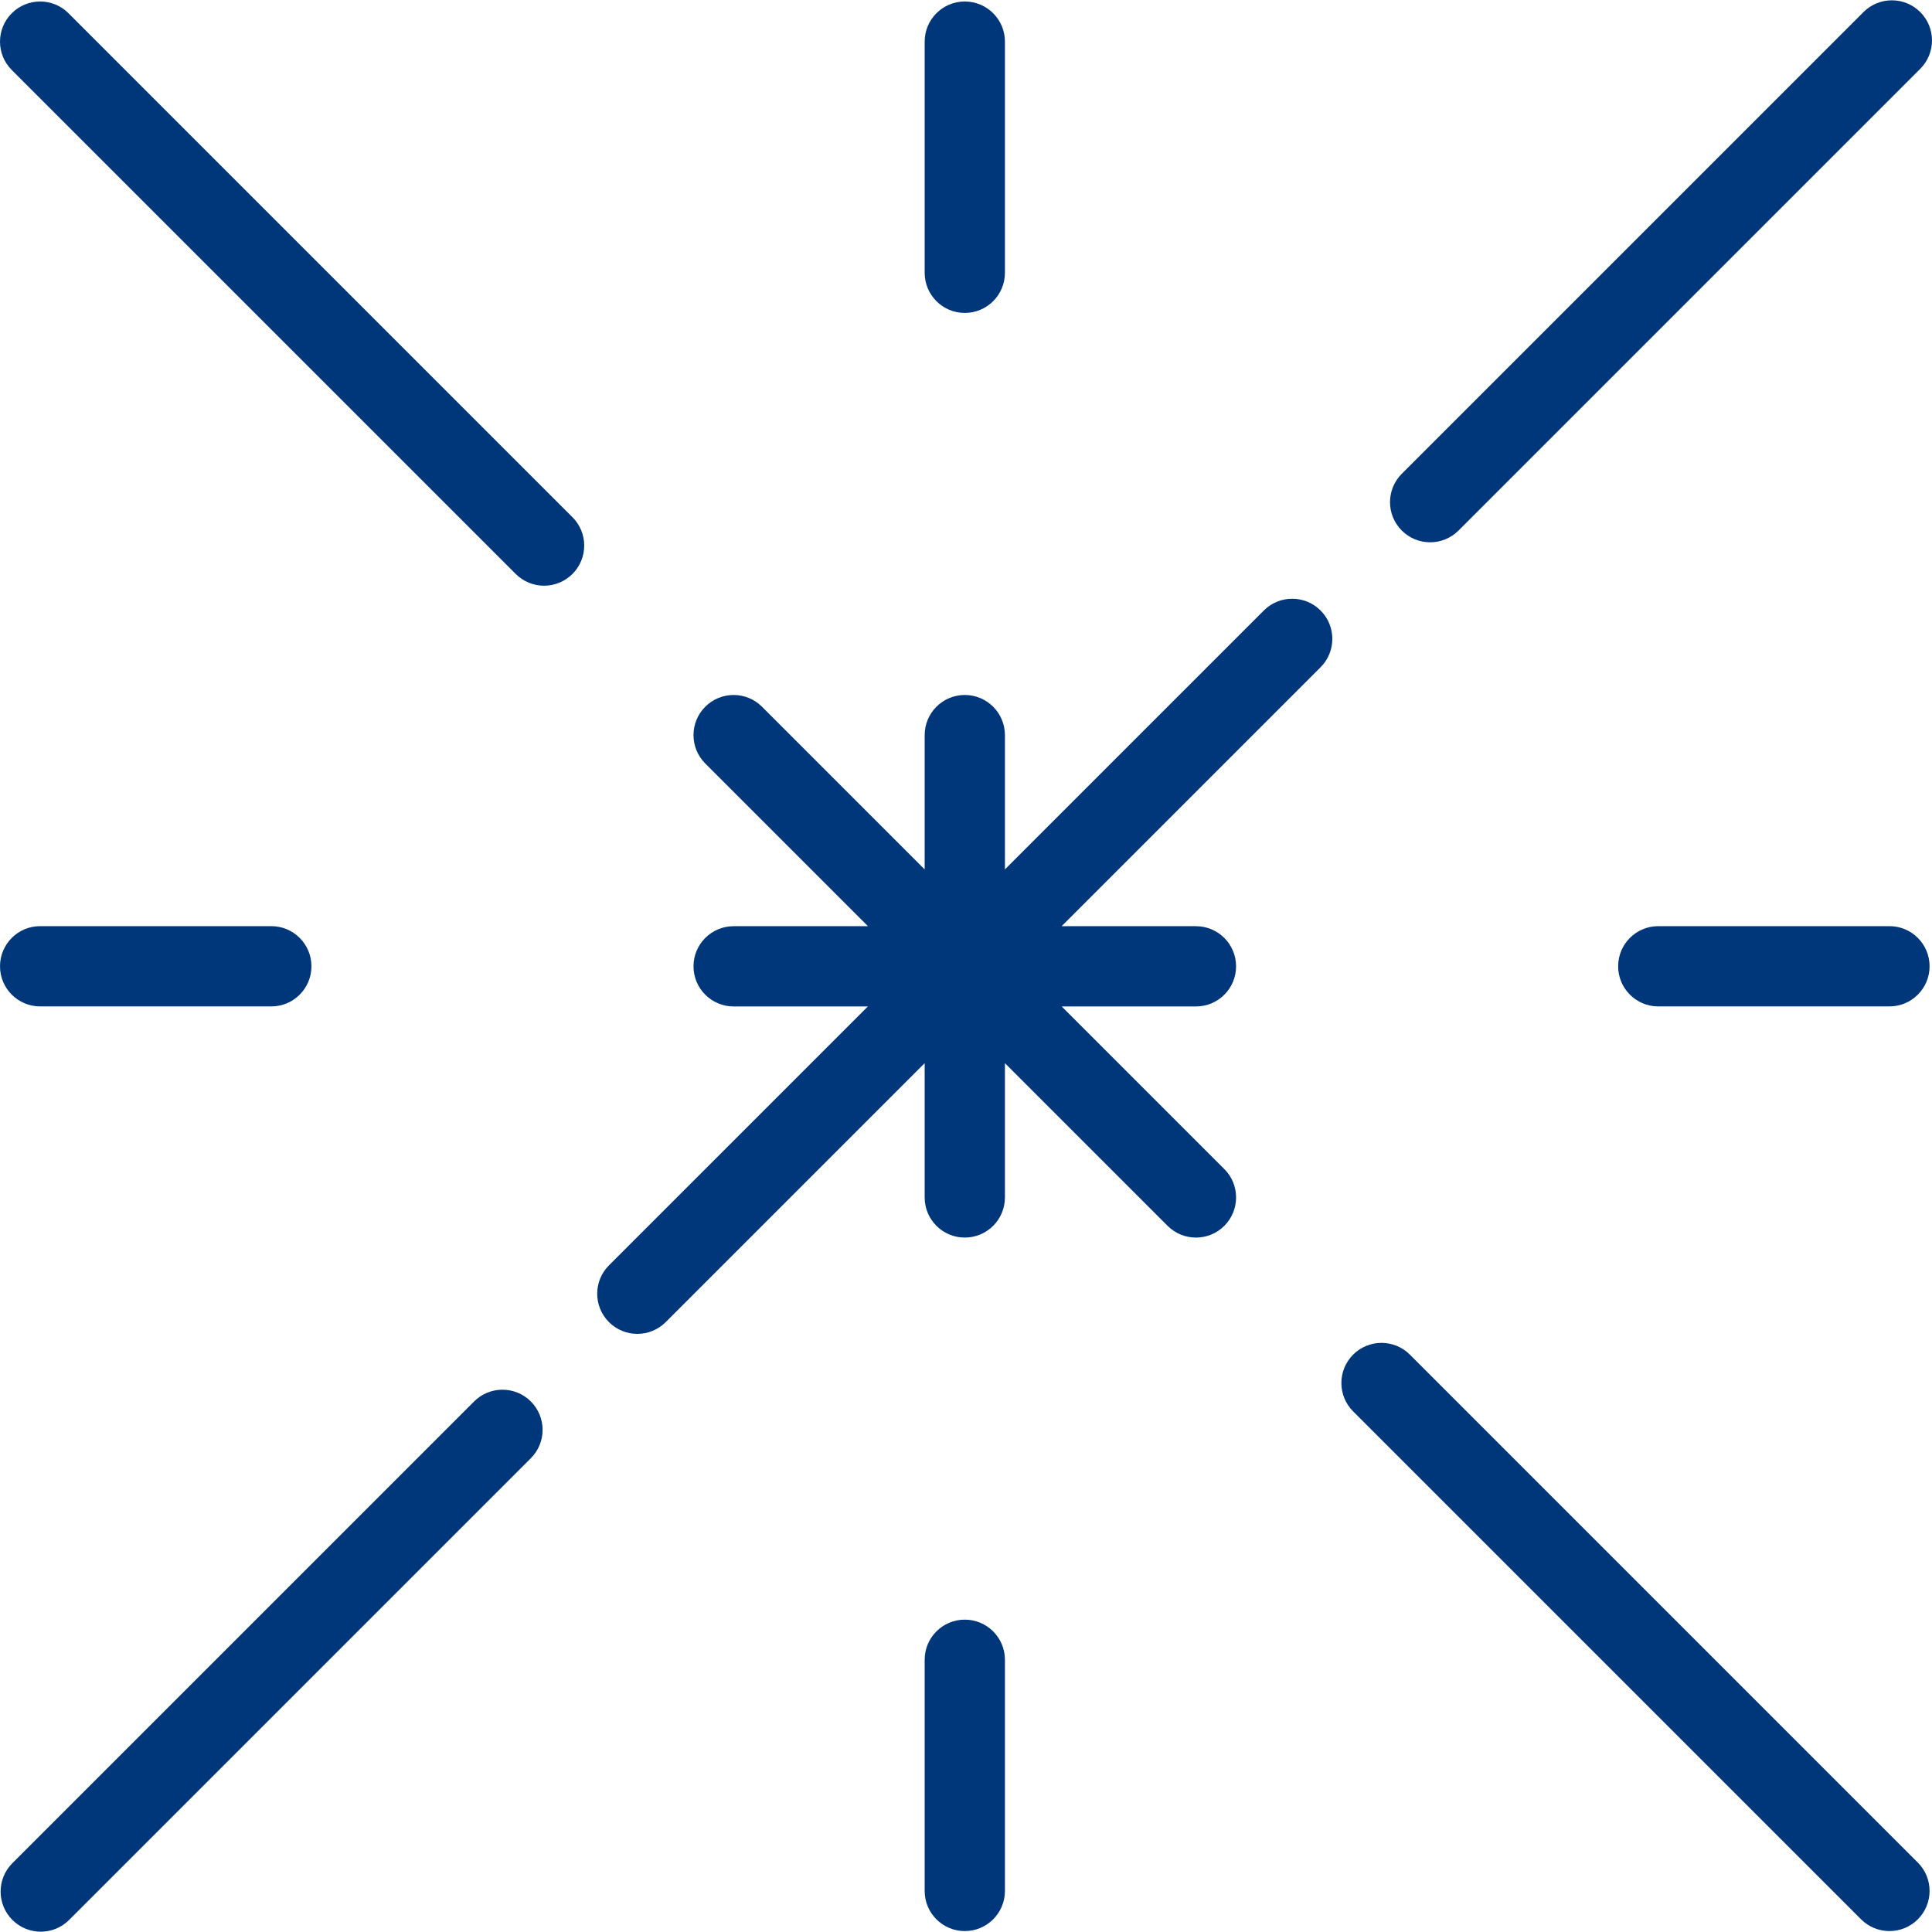 <?xml version="1.0" encoding="iso-8859-1"?>
<!-- Generator: Adobe Illustrator 28.1.0, SVG Export Plug-In . SVG Version: 6.00 Build 0)  -->
<svg version="1.1" id="Layer_1" xmlns="http://www.w3.org/2000/svg" xmlns:xlink="http://www.w3.org/1999/xlink" x="0px" y="0px"
	 viewBox="0 0 576 576" style="enable-background:new 0 0 576 576;" xml:space="preserve">
<g>
	<path style="fill:#00377B;" d="M376.793,182.01l-77.188,77.187v-40.032c0-6.608-5.357-11.965-11.965-11.965
		s-11.965,5.357-11.965,11.965v40.032l-48.493-48.493c-4.672-4.673-12.249-4.673-16.921,0c-4.673,4.672-4.673,12.249,0,16.921
		l48.507,48.507h-40.046c-6.608,0-11.965,5.357-11.965,11.965s5.357,11.965,11.965,11.965h40.018l-77.188,77.188
		c-4.673,4.672-4.673,12.248,0,16.921c2.336,2.336,5.398,3.504,8.46,3.504s6.125-1.168,8.461-3.504l77.202-77.202v40.033
		c0,6.608,5.357,11.965,11.965,11.965s11.965-5.357,11.965-11.965V316.97l48.493,48.493c2.336,2.336,5.398,3.504,8.461,3.504
		c3.062,0,6.125-1.168,8.46-3.504c4.673-4.672,4.673-12.249,0-16.921l-48.479-48.479h40.018c6.608,0,11.965-5.357,11.965-11.965
		s-5.357-11.965-11.965-11.965h-40.047l77.202-77.202c4.673-4.672,4.673-12.248,0-16.921
		C389.042,177.337,381.465,177.337,376.793,182.01z"/>
	<path style="fill:#00377B;" d="M287.641,93.294c6.608,0,11.965-5.357,11.965-11.965V12.41c0-6.608-5.357-11.965-11.965-11.965
		s-11.965,5.357-11.965,11.965v68.918C275.676,87.937,281.033,93.294,287.641,93.294z"/>
	<path style="fill:#00377B;" d="M287.641,482.874c-6.608,0-11.965,5.357-11.965,11.965v68.918c0,6.608,5.357,11.965,11.965,11.965
		s11.965-5.357,11.965-11.965v-68.918C299.606,488.231,294.249,482.874,287.641,482.874z"/>
	<path style="fill:#00377B;" d="M11.968,300.049h68.918c6.608,0,11.965-5.357,11.965-11.965s-5.357-11.965-11.965-11.965H11.968
		c-6.608,0-11.965,5.357-11.965,11.965S5.36,300.049,11.968,300.049z"/>
	<path style="fill:#00377B;" d="M563.314,276.119h-68.918c-6.608,0-11.965,5.357-11.965,11.965s5.357,11.965,11.965,11.965h68.918
		c6.608,0,11.965-5.357,11.965-11.965S569.922,276.119,563.314,276.119z"/>
	<path style="fill:#00377B;" d="M20.427,3.951c-4.672-4.673-12.249-4.673-16.921,0c-4.673,4.672-4.673,12.248,0,16.921
		l150.243,150.243c2.336,2.336,5.398,3.504,8.46,3.504c3.062,0,6.125-1.168,8.461-3.504c4.673-4.672,4.673-12.248,0-16.921
		L20.427,3.951z"/>
	<path style="fill:#00377B;" d="M420.34,403.865c-4.673-4.672-12.248-4.672-16.921,0s-4.673,12.248,0,16.921l151.433,151.433
		c2.337,2.336,5.398,3.504,8.461,3.504c3.061,0,6.125-1.168,8.46-3.504c4.673-4.672,4.673-12.248,0-16.921L420.34,403.865z"/>
	<path style="fill:#00377B;" d="M141.343,417.828L3.69,555.481c-4.673,4.673-4.673,12.249,0,16.921
		c2.336,2.336,5.398,3.504,8.461,3.504c3.062,0,6.125-1.168,8.46-3.504l137.653-137.653c4.673-4.673,4.673-12.249,0-16.921
		C153.592,413.155,146.015,413.155,141.343,417.828z"/>
	<path style="fill:#00377B;" d="M426.381,161.676c3.062,0,6.125-1.168,8.46-3.504L572.494,20.519c4.673-4.673,4.673-12.249,0-16.921
		c-4.672-4.673-12.249-4.673-16.921,0L417.92,141.251c-4.673,4.673-4.673,12.249,0,16.921
		C420.256,160.508,423.318,161.676,426.381,161.676z"/>
</g>
</svg>
